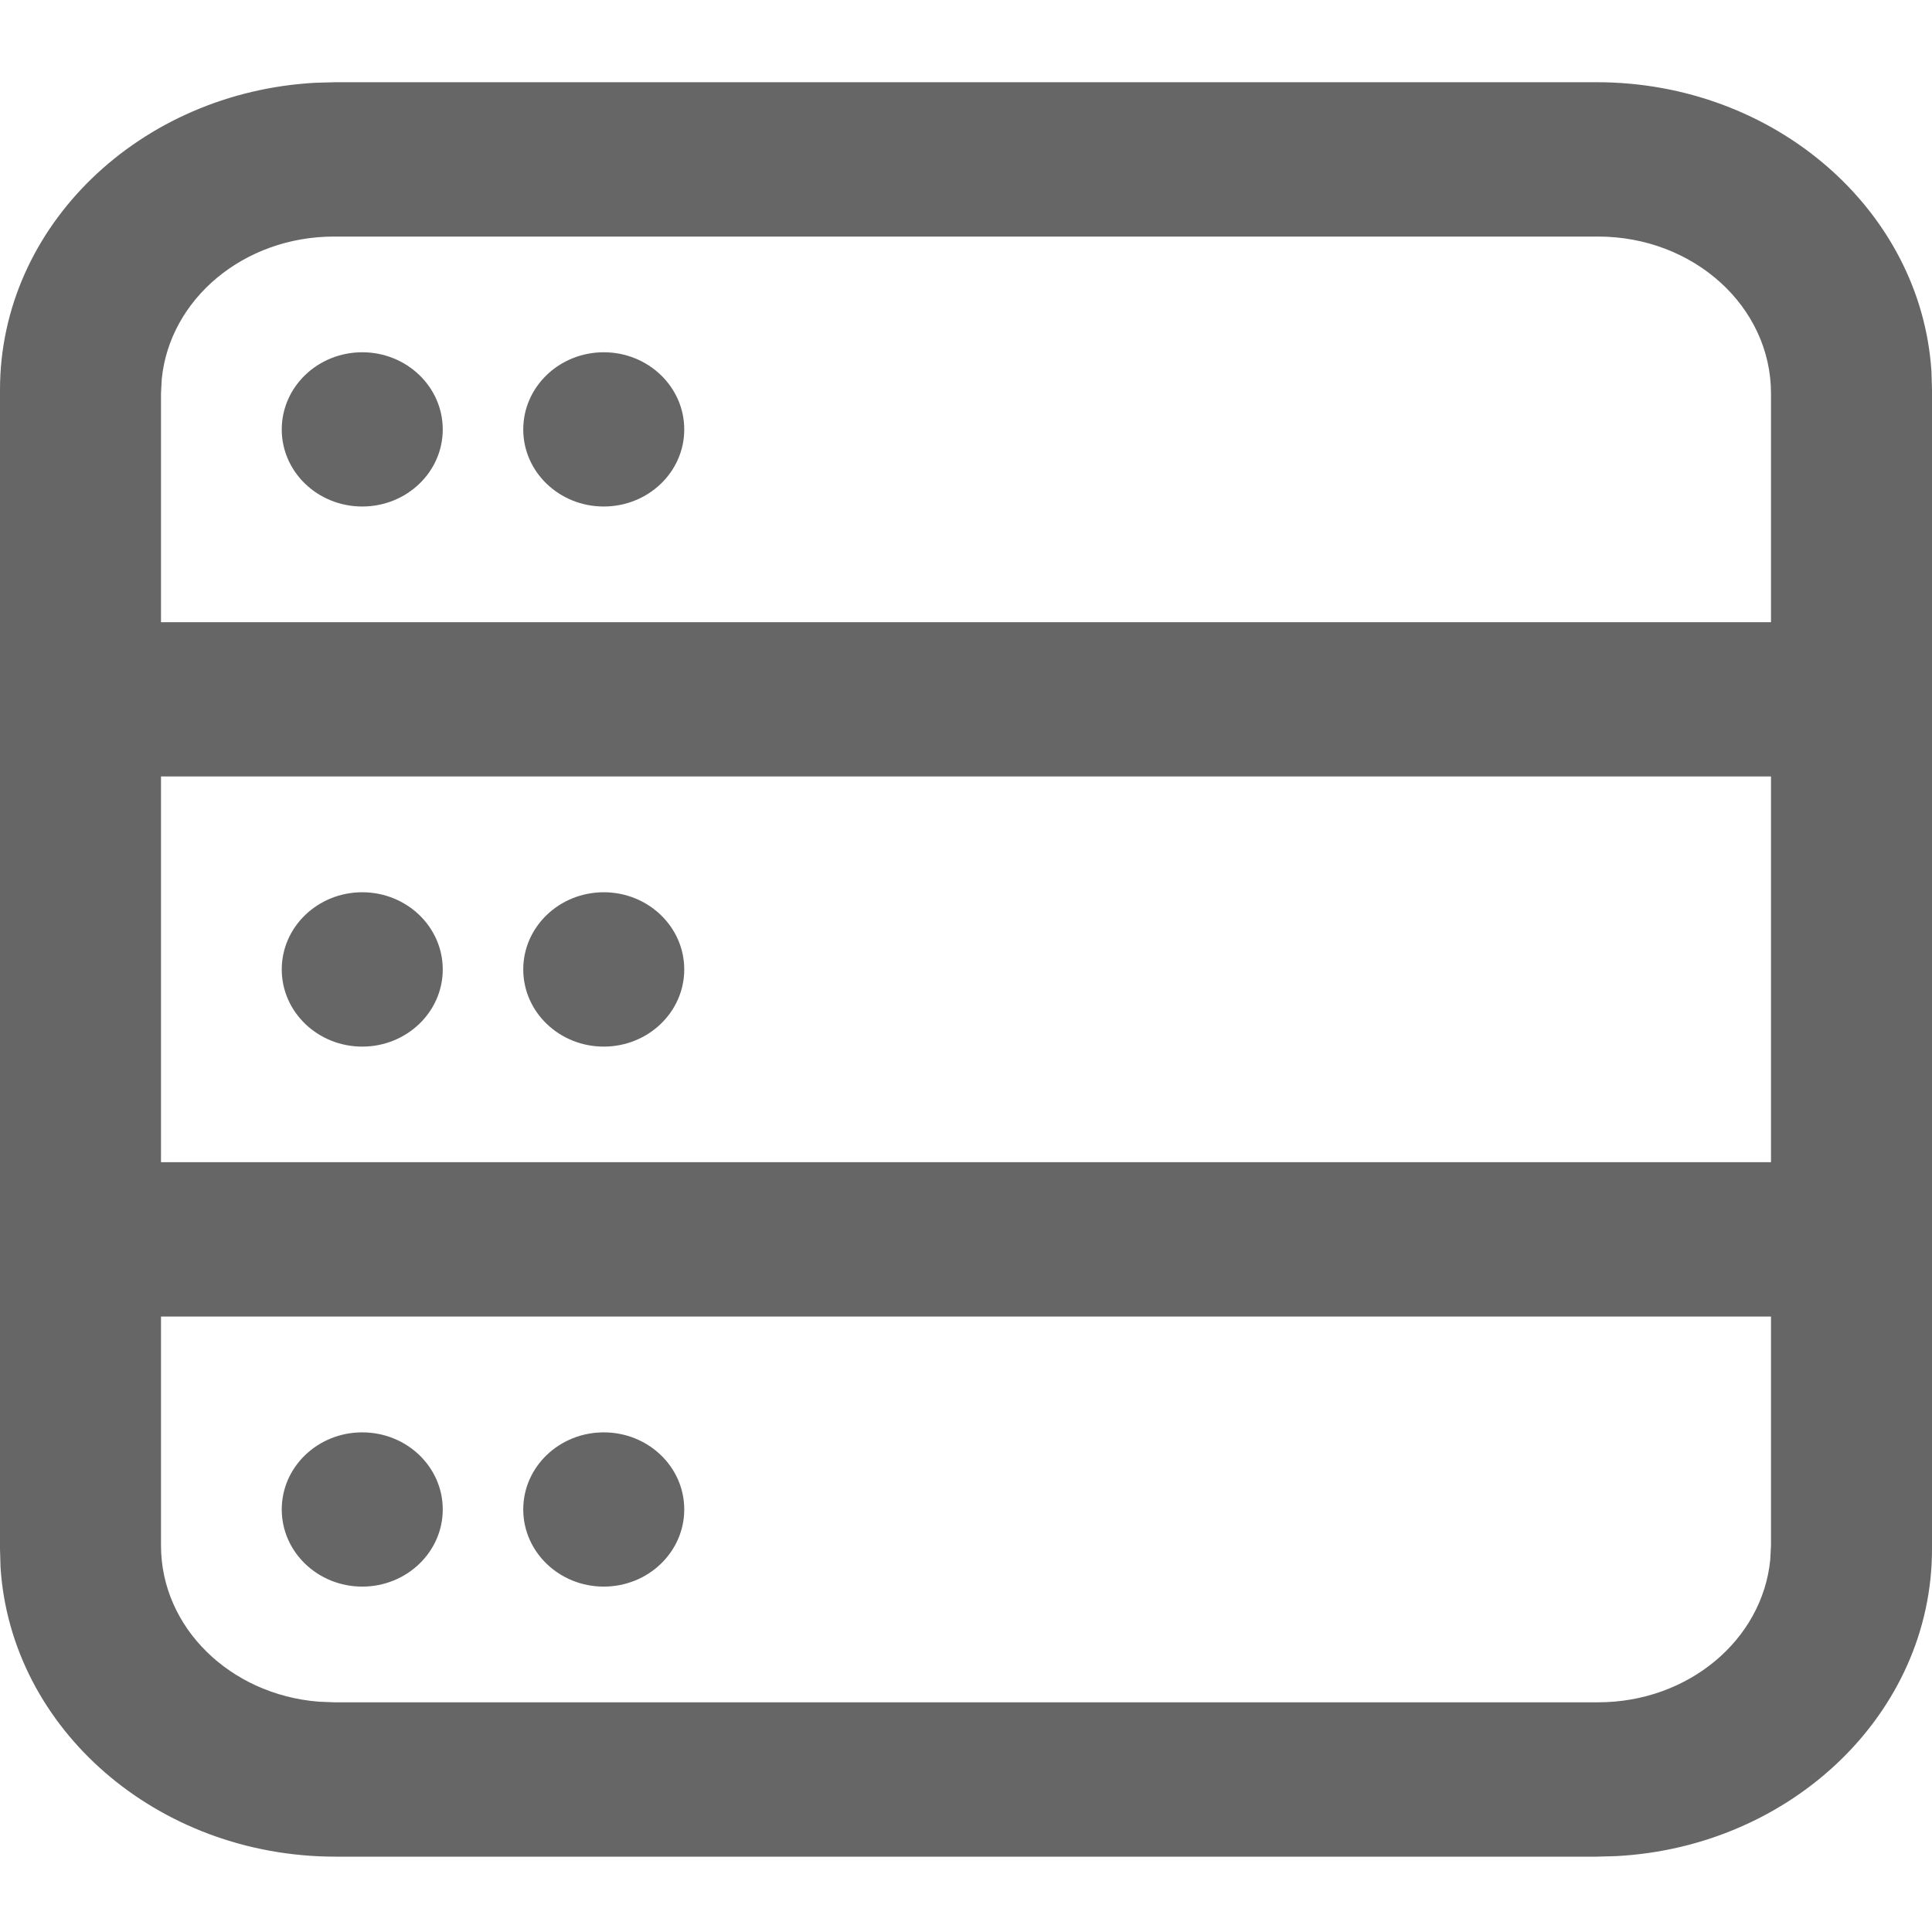 <?xml version="1.0" encoding="UTF-8"?>
<svg width="18px" height="18px" viewBox="0 0 18 18" version="1.1" xmlns="http://www.w3.org/2000/svg" xmlns:xlink="http://www.w3.org/1999/xlink">
    <!-- Generator: Sketch 61 (89581) - https://sketch.com -->
    <title>Icons / Data</title>
    <desc>Created with Sketch.</desc>
    <g id="Page-1" stroke="none" stroke-width="1" fill="none" fill-rule="evenodd">
        <g id="18" transform="translate(-796, -597)" fill="#666666">
            <g id="Icons-/-Data" transform="translate(796, 597.407)">
                <g id="data">
                    <path d="M14.876,0.359 C16.535,0.359 17.899,1.551 17.995,3.055 L18,3.224 L18,14.026 C18,15.552 16.695,16.799 15.059,16.886 L14.876,16.891 L3.125,16.891 C1.465,16.891 0.101,15.699 0.005,14.195 L0,14.026 L0,3.224 C0,1.698 1.305,0.451 2.942,0.364 L3.125,0.359 L14.876,0.359 Z M16.5,11.859 L1.5,11.859 L1.5,13.992 C1.5,14.757 2.144,15.38 2.966,15.447 L3.112,15.453 L14.889,15.453 C15.728,15.453 16.419,14.873 16.493,14.125 L16.5,13.992 L16.5,11.859 Z M3.375,12.938 C3.789,12.938 4.125,13.259 4.125,13.656 C4.125,14.053 3.789,14.375 3.375,14.375 C2.961,14.375 2.625,14.053 2.625,13.656 C2.625,13.259 2.961,12.938 3.375,12.938 Z M5.625,12.938 C6.039,12.938 6.375,13.259 6.375,13.656 C6.375,14.053 6.039,14.375 5.625,14.375 C5.211,14.375 4.875,14.053 4.875,13.656 C4.875,13.259 5.211,12.938 5.625,12.938 Z M16.5,6.827 L1.5,6.827 L1.5,10.421 L16.5,10.421 L16.5,6.827 Z M3.375,7.906 C3.789,7.906 4.125,8.228 4.125,8.625 C4.125,9.022 3.789,9.344 3.375,9.344 C2.961,9.344 2.625,9.022 2.625,8.625 C2.625,8.228 2.961,7.906 3.375,7.906 Z M5.625,7.906 C6.039,7.906 6.375,8.228 6.375,8.625 C6.375,9.022 6.039,9.344 5.625,9.344 C5.211,9.344 4.875,9.022 4.875,8.625 C4.875,8.228 5.211,7.906 5.625,7.906 Z M14.889,1.797 L3.112,1.797 C2.272,1.797 1.581,2.378 1.507,3.125 L1.5,3.258 L1.5,5.39 L16.5,5.39 L16.5,3.258 C16.5,2.448 15.778,1.797 14.889,1.797 Z M3.375,2.875 C3.789,2.875 4.125,3.197 4.125,3.594 C4.125,3.991 3.789,4.312 3.375,4.312 C2.961,4.312 2.625,3.991 2.625,3.594 C2.625,3.197 2.961,2.875 3.375,2.875 Z M5.625,2.875 C6.039,2.875 6.375,3.197 6.375,3.594 C6.375,3.991 6.039,4.312 5.625,4.312 C5.211,4.312 4.875,3.991 4.875,3.594 C4.875,3.197 5.211,2.875 5.625,2.875 Z"></path>
                </g>
            </g>
        </g>
    </g>
</svg>